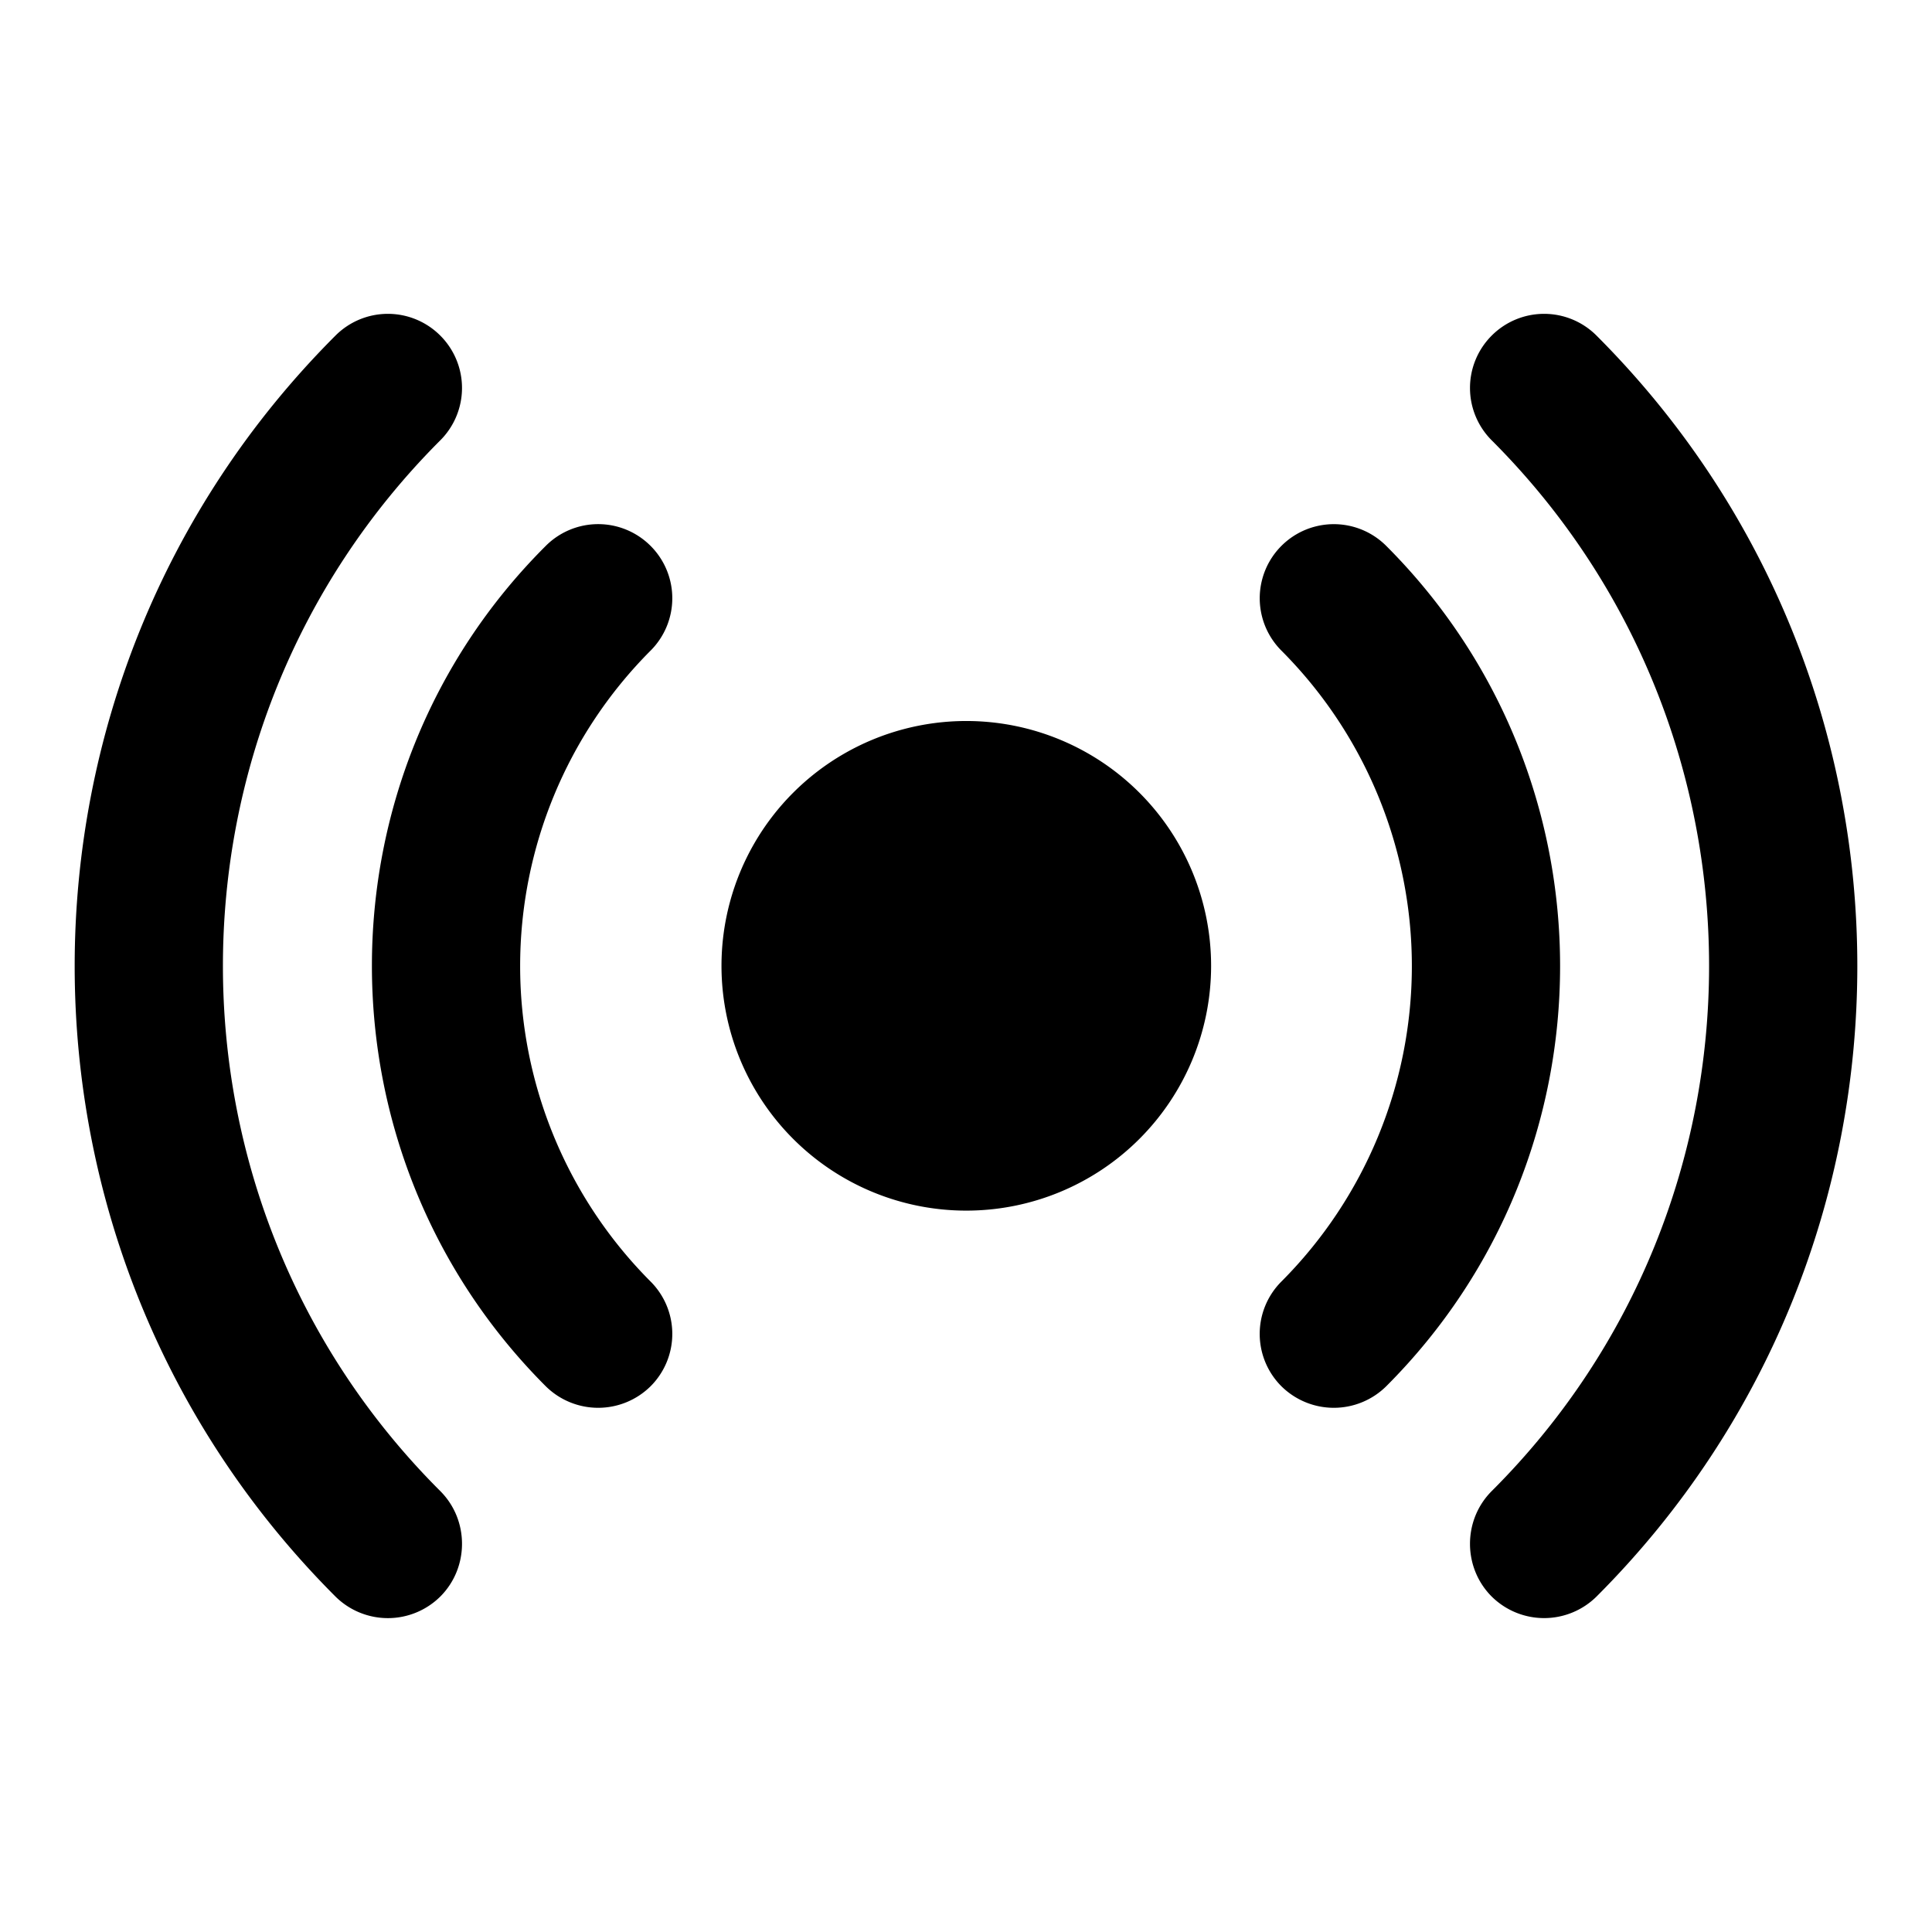 <svg xmlns="http://www.w3.org/2000/svg" width="512" height="512" viewBox="0 0 26 26"><path d="M8.755 7.346a.996.996 0 0 0-1.41 0c-3.12 3.11-3.12 8.19 0 11.31a1.003 1.003 0 0 0 1.41 0 .996.996 0 0 0 0-1.41 6.011 6.011 0 0 1 0-8.49.996.996 0 0 0 0-1.41zm12.73 14.14c4.68-4.68 4.68-12.29 0-16.97a.996.996 0 0 0-1.41 0 .996.996 0 0 0 0 1.41c3.9 3.9 3.9 10.25 0 14.14-.39.39-.39 1.03 0 1.42a1.003 1.003 0 0 0 1.41 0z"/><path d="M17.245 18.656a1.003 1.003 0 0 0 1.41 0c3.12-3.12 3.12-8.19 0-11.31a.996.996 0 1 0-1.41 1.41 6.011 6.011 0 0 1 0 8.49.996.996 0 0 0 0 1.41zm-12.73 2.83a1.002 1.002 0 0 0 1.41 0c.39-.39.39-1.03 0-1.42-3.9-3.89-3.9-10.24 0-14.14a.996.996 0 0 0 0-1.41.996.996 0 0 0-1.41 0c-4.68 4.68-4.68 12.29 0 16.97zm8.49-11.783a3.292 3.292 0 1 0-.002 6.589 3.292 3.292 0 0 0 .002-6.589z"/></svg>